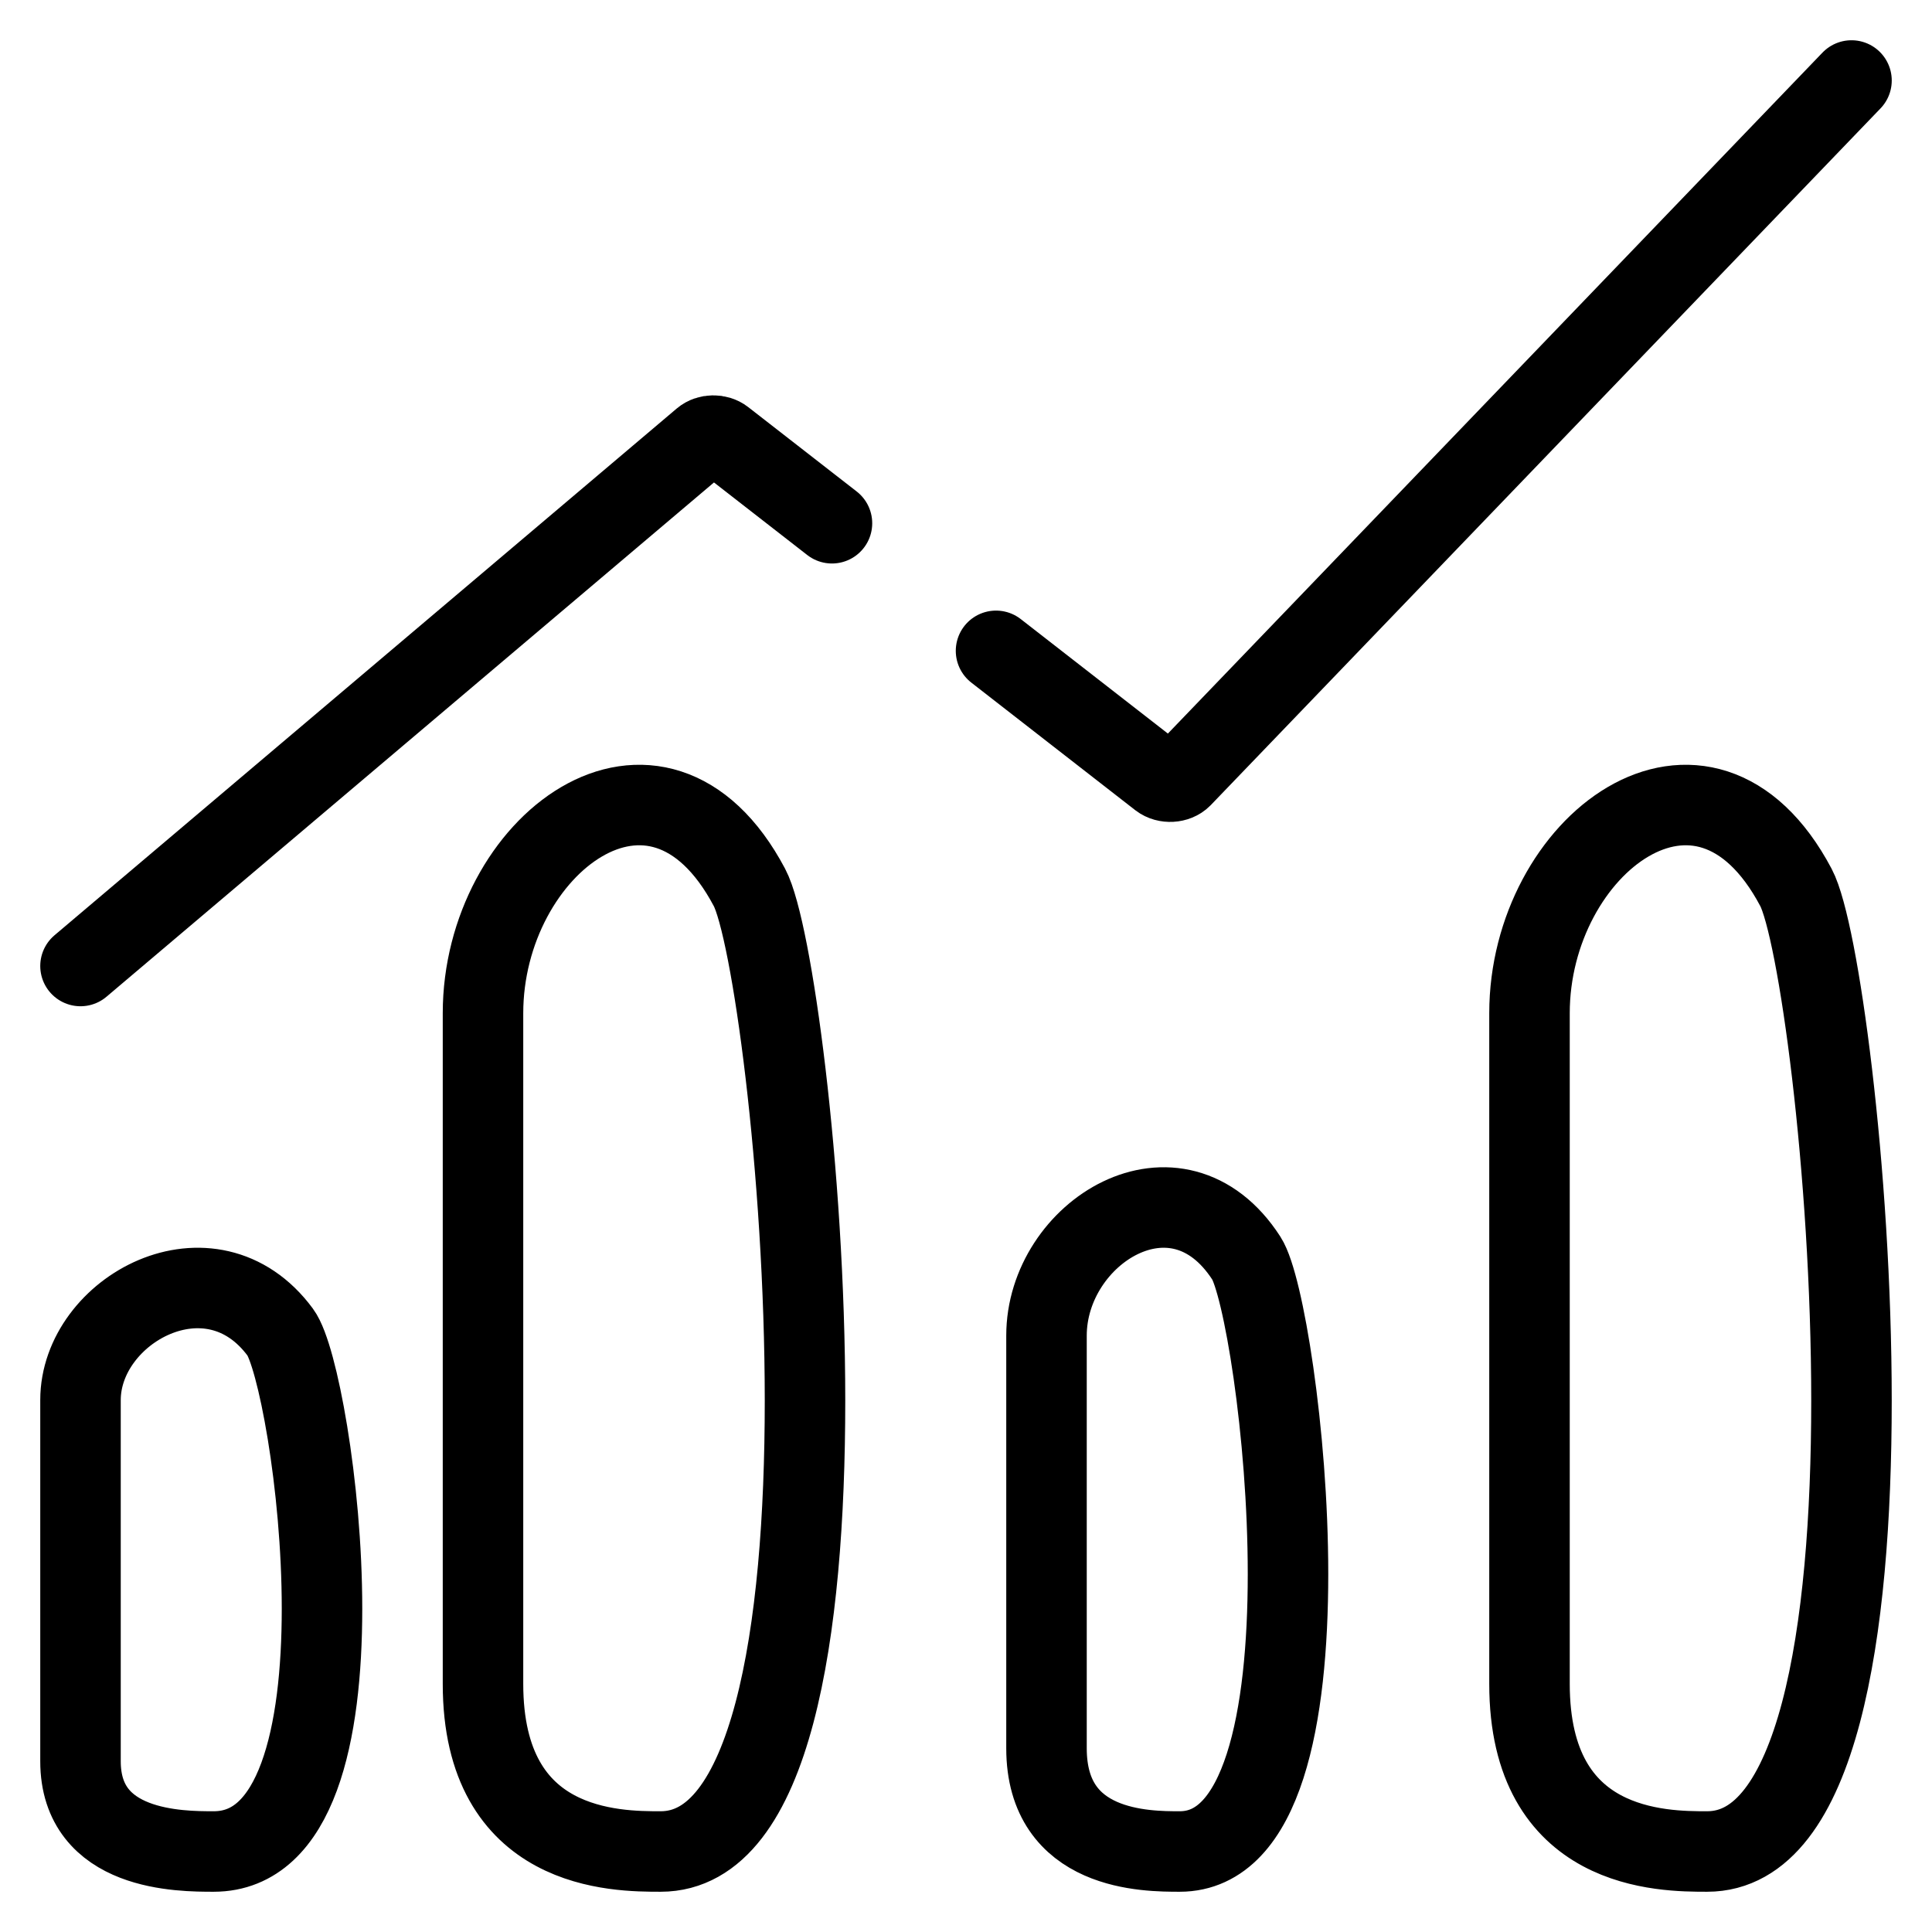 <svg width="24" height="24" viewBox="0 0 24 24" fill="none" xmlns="http://www.w3.org/2000/svg">
<path d="M23 1L14.68 9.655C14.614 9.722 14.487 9.729 14.41 9.67L12.373 8.085M1 12L8.73 5.456C8.799 5.398 8.916 5.396 8.988 5.452L10.335 6.5M13 16.591C13 15.309 14.62 14.293 15.483 15.63C15.897 16.271 16.724 23 14.655 23C14.241 23 13 23 13 21.718V16.591ZM1 17.392C1 16.271 2.62 15.381 3.483 16.551C3.897 17.112 4.724 23 2.655 23C2.241 23 1 23 1 21.879V17.392ZM6 12.586C6 10.503 8.16 8.851 9.31 11.024C9.862 12.065 10.966 23 8.207 23C7.655 23 6 23 6 20.918V12.586ZM19 12.586C19 10.503 21.16 8.851 22.31 11.024C22.862 12.065 23.965 23 21.207 23C20.655 23 19 23 19 20.918V12.586Z" stroke="black" stroke-linecap="round"/>
</svg>
